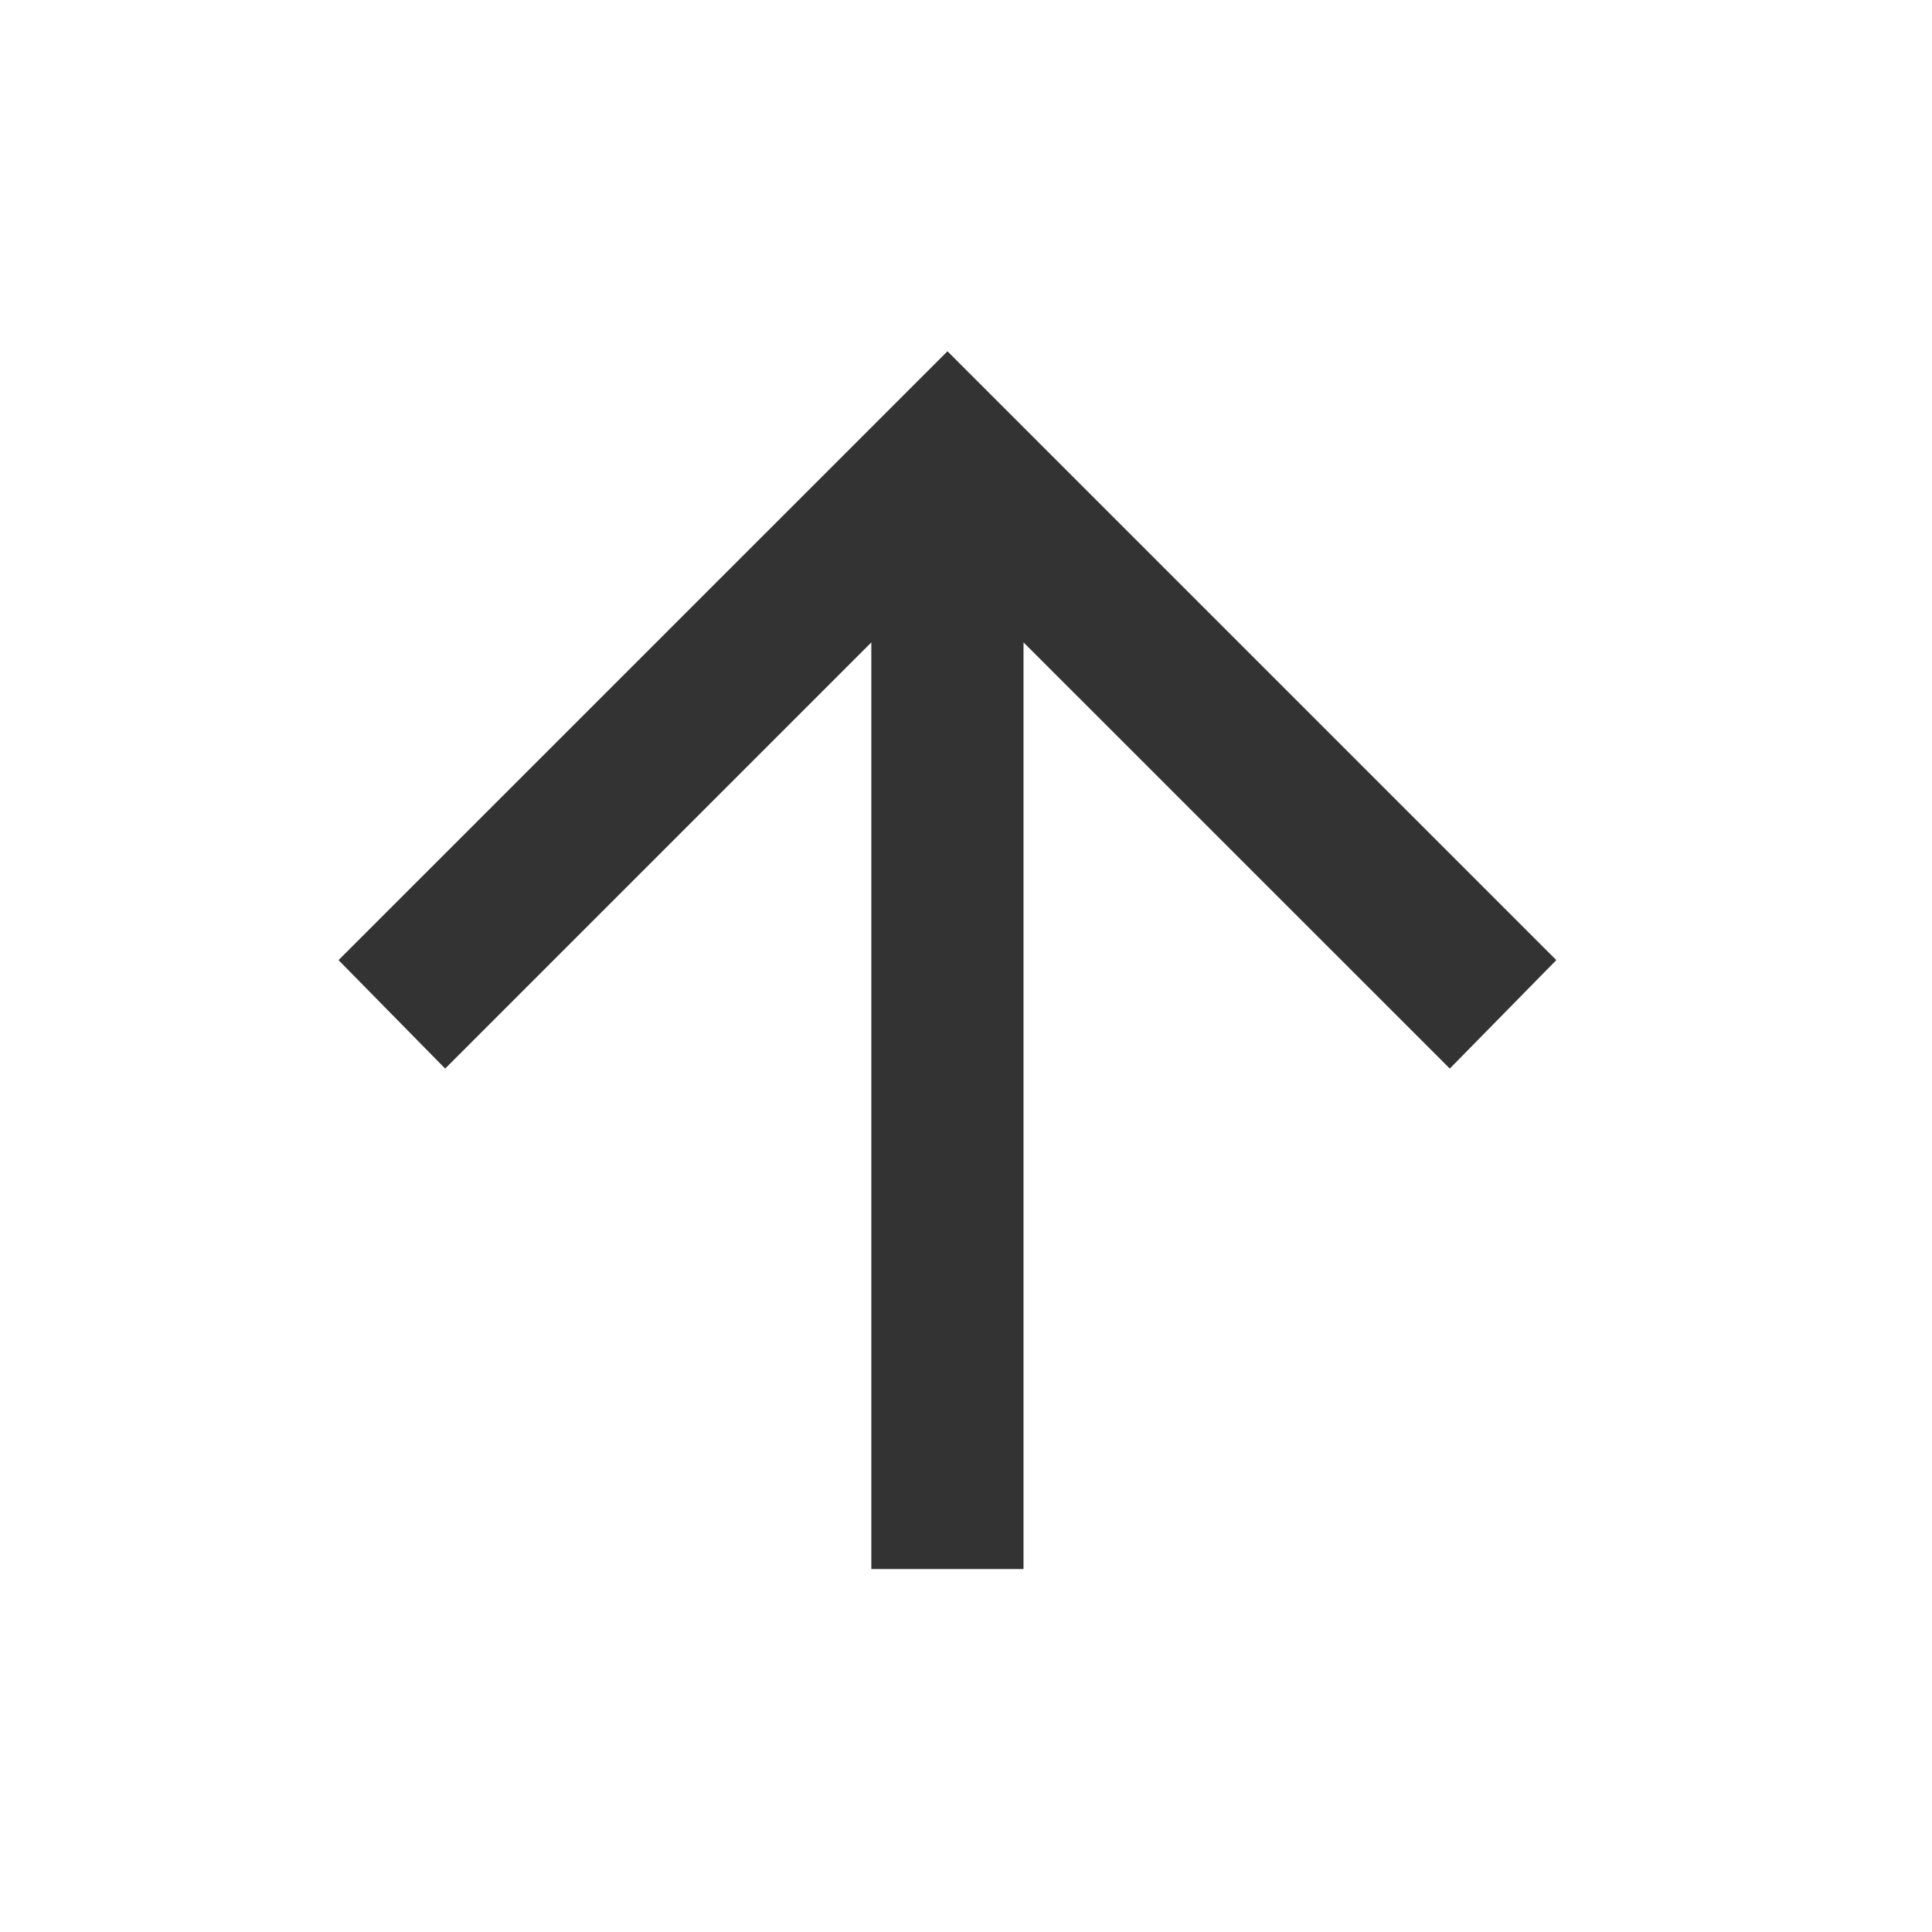 <svg width="22" height="22" viewBox="0 0 22 22" fill="none" xmlns="http://www.w3.org/2000/svg">
<mask id="mask0_27_1182" style="mask-type:alpha" maskUnits="userSpaceOnUse" x="0" y="0" width="22" height="22">
<rect x="0.389" y="21.333" width="20.8" height="20.8" transform="rotate(-90 0.389 21.333)" fill="#D9D9D9"/>
</mask>
<g mask="url(#mask0_27_1182)">
<path d="M11.655 7.315L11.655 17.867L9.922 17.867L9.922 7.315L5.069 12.168L3.855 10.933L10.789 4L17.722 10.933L16.509 12.168L11.655 7.315Z" fill="#333333"/>
</g>
</svg>
